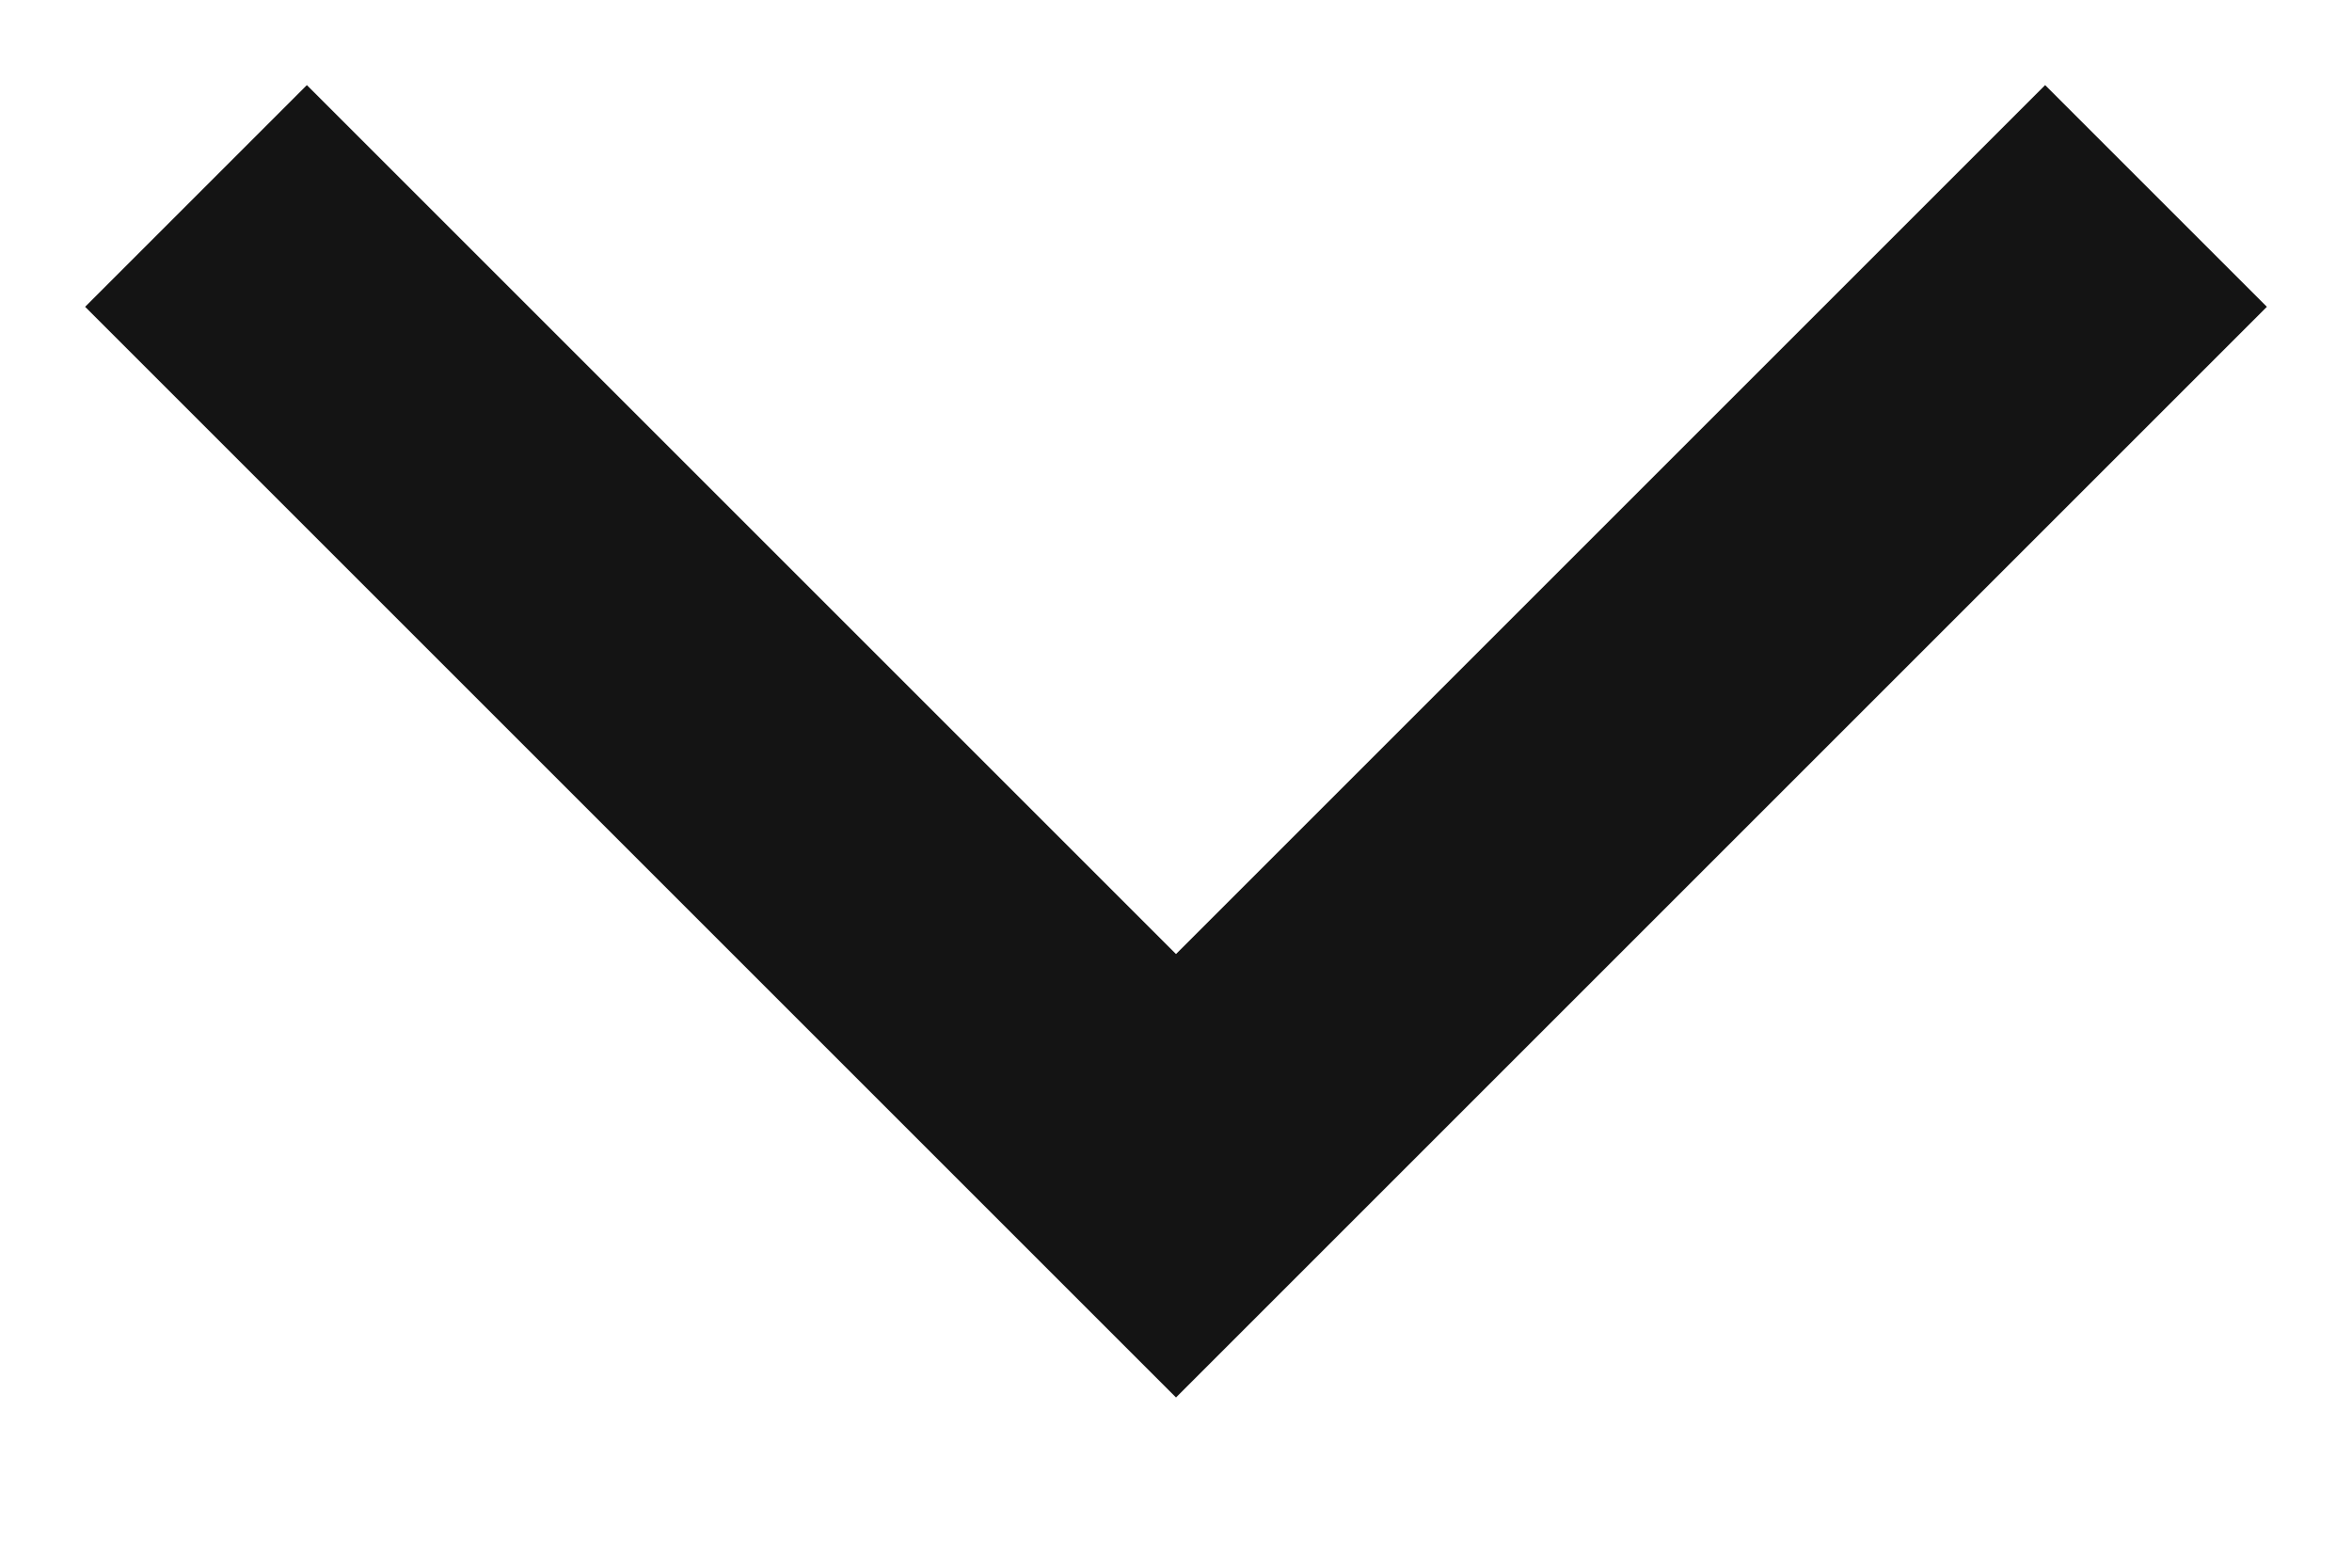 <?xml version="1.0" encoding="UTF-8"?> <svg xmlns="http://www.w3.org/2000/svg" width="12" height="8" viewBox="0 0 12 8" fill="none"> <g clip-path="url(#clip0_23_197)"> <path d="M1 1L6 6L11 1" stroke="#141414" stroke-width="1.6"></path> </g> <defs> <clipPath id="clip0_23_197"> <rect width="12" height="8" fill="white"></rect> </clipPath> </defs> </svg> 